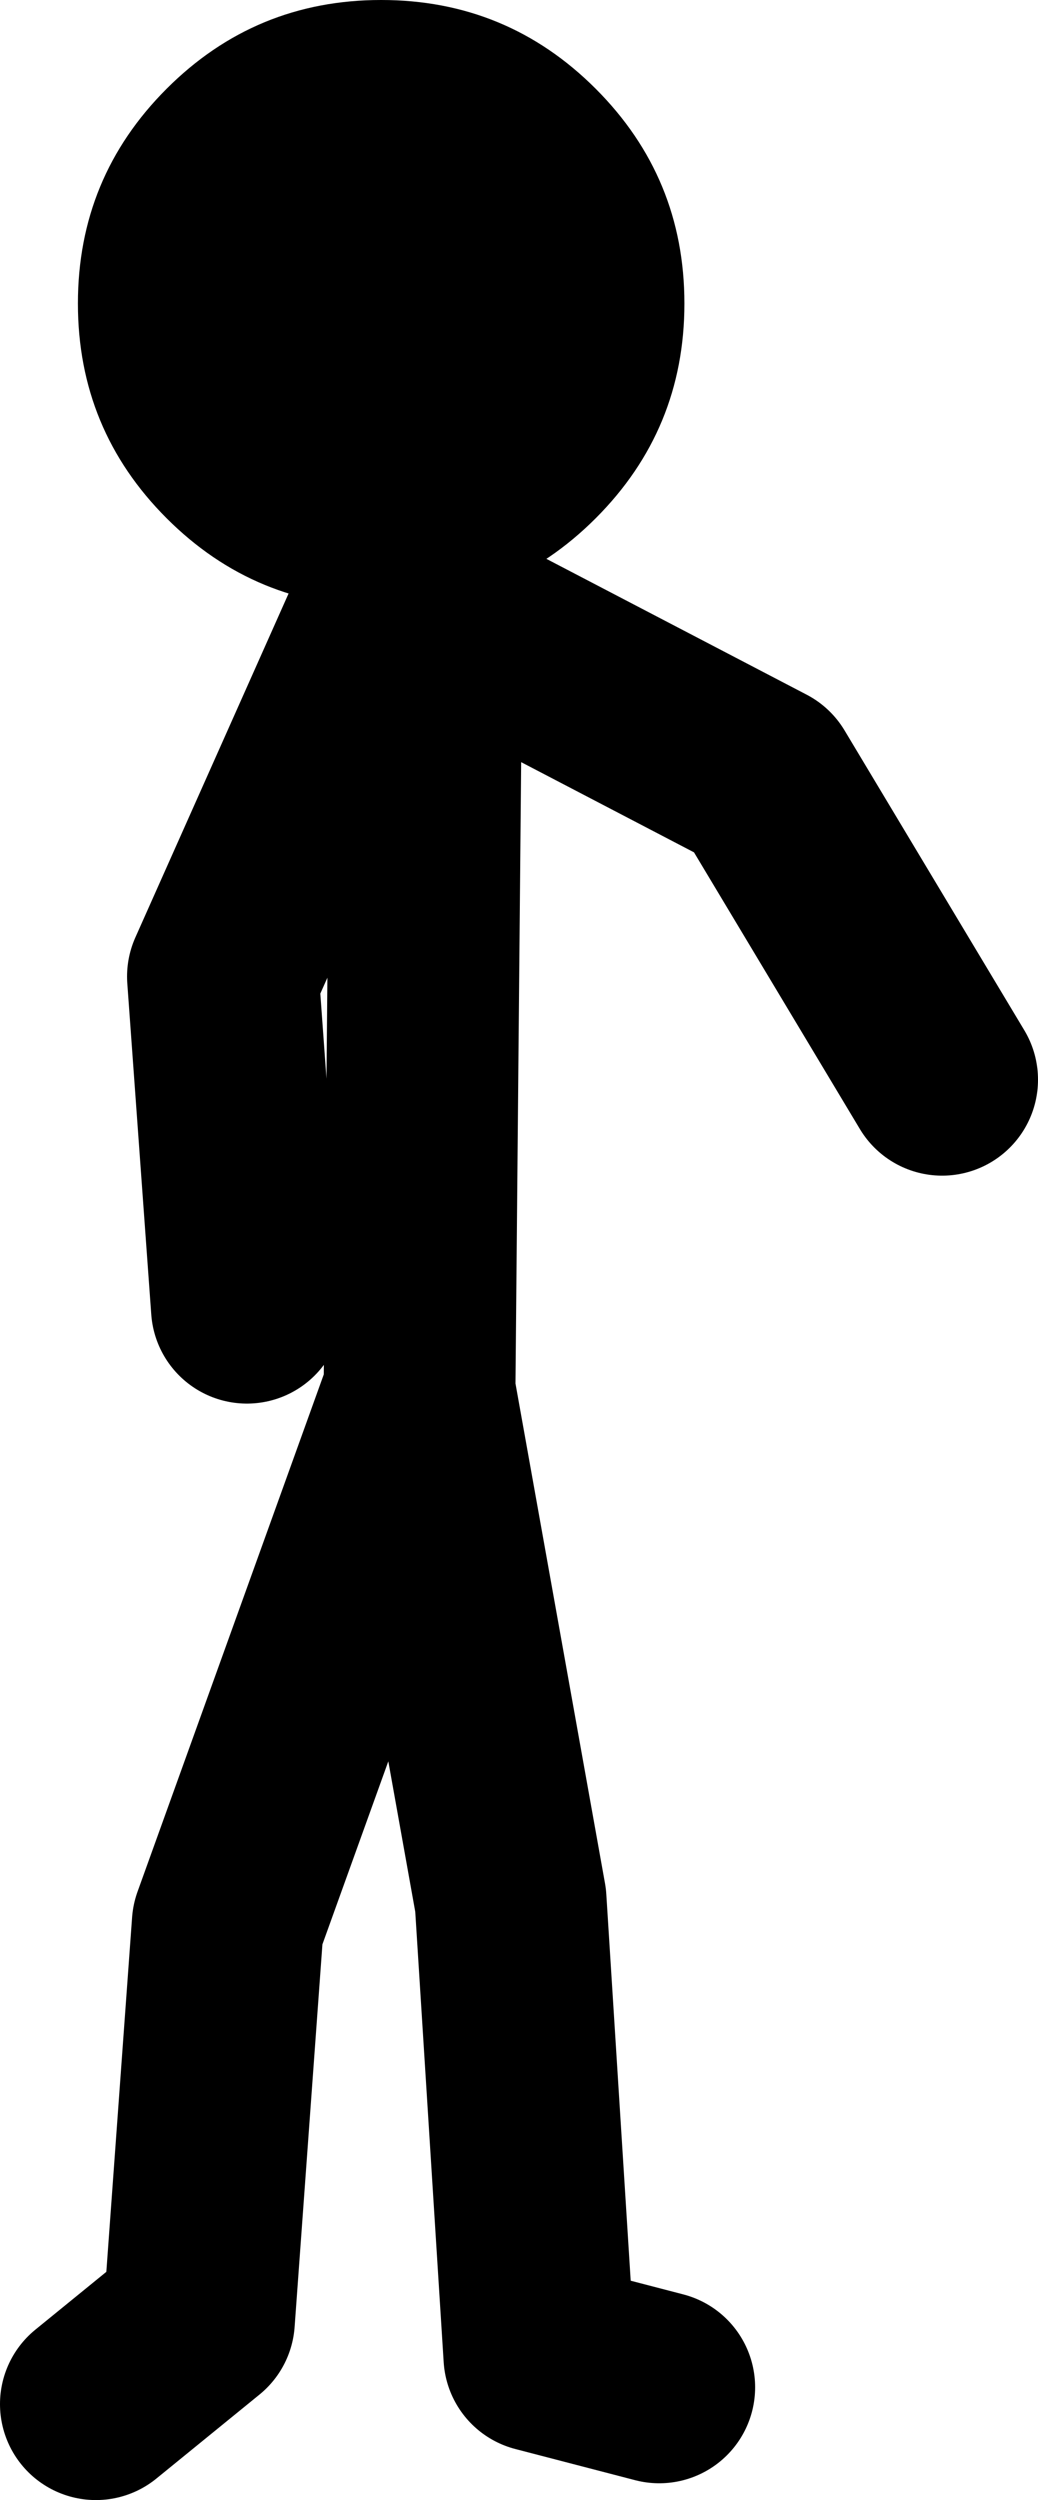 <?xml version="1.0" encoding="UTF-8" standalone="no"?>
<svg xmlns:xlink="http://www.w3.org/1999/xlink" height="104.2px" width="43.3px" xmlns="http://www.w3.org/2000/svg">
  <g transform="matrix(1.0, 0.0, 0.0, 1.0, 123.9, 40.8)">
    <path d="M-119.9 59.4 L-115.6 55.9 -114.4 39.4 -106.4 17.2 -106.1 -15.6 -92.1 -8.3 -84.6 4.2 M-107.6 -15.8 L-114.6 -0.1 -113.6 13.7 M-96.4 58.7 L-101.4 57.4 -102.6 38.4 -106.4 17.2" fill="none" stroke="#000000" stroke-linecap="round" stroke-linejoin="round" stroke-width="8.0"/>
    <path d="M-120.65 -28.15 Q-120.65 -33.4 -116.95 -37.1 -113.25 -40.8 -108.0 -40.8 -102.75 -40.8 -99.05 -37.1 -95.35 -33.4 -95.35 -28.15 -95.35 -22.9 -99.05 -19.2 -102.75 -15.5 -108.0 -15.5 -113.25 -15.5 -116.95 -19.2 -120.65 -22.9 -120.65 -28.15" fill="#000000" fill-rule="evenodd" stroke="none"/>
  </g>
</svg>
